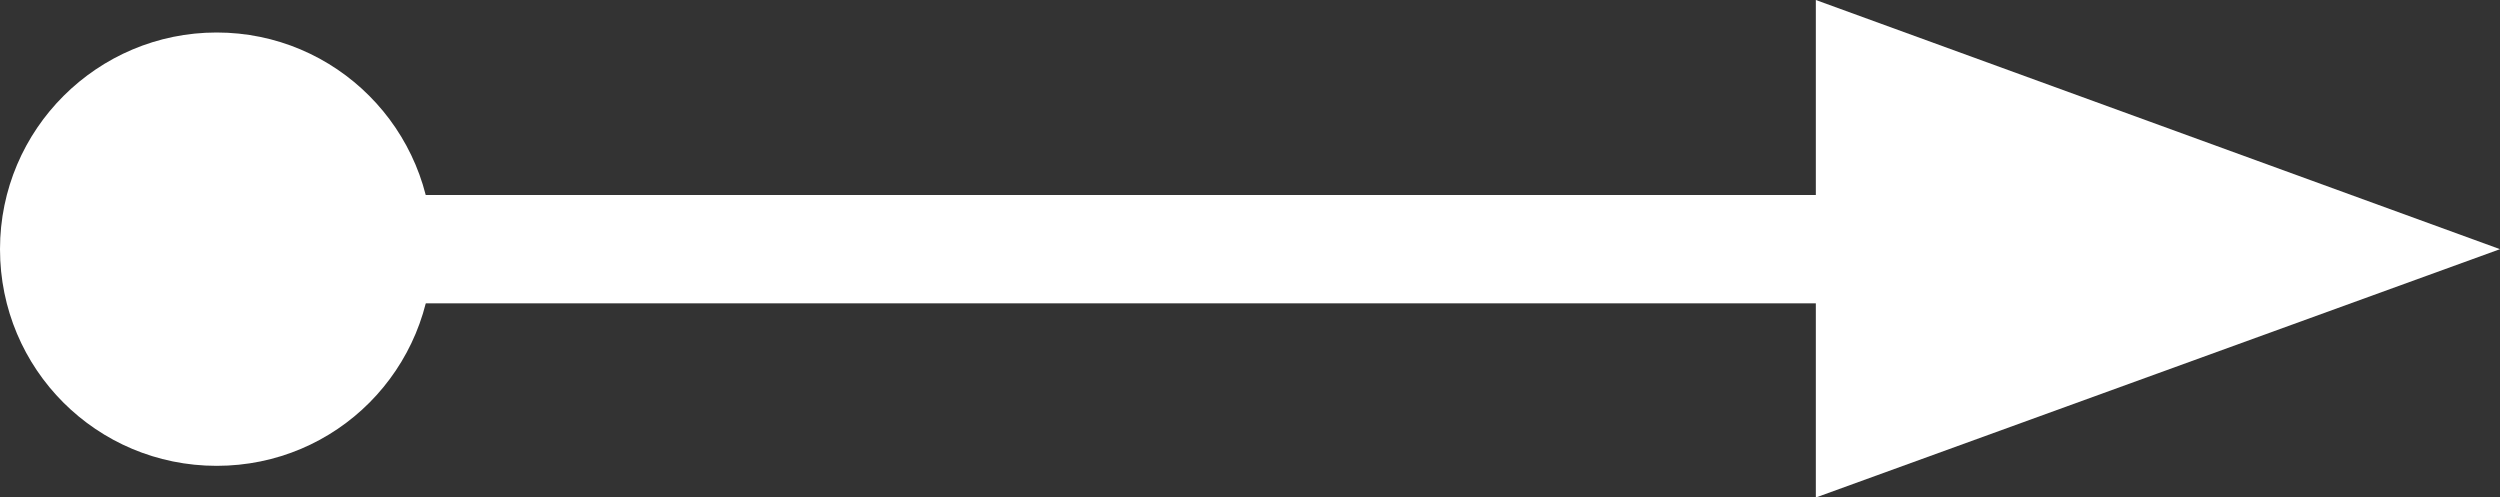 <?xml version="1.0" encoding="UTF-8"?>
<svg id="_レイヤー_2" data-name="レイヤー 2" xmlns="http://www.w3.org/2000/svg" viewBox="0 0 30 5.97">
  <rect x="0" y="0" width="30" height="5.97" fill="#333333" stroke="none"/>
  <defs>
    <style>
      .cls-1 {
        fill: #fff;
      }

      .cls-2 {
        fill: none;
        stroke: #fff;
        stroke-width: 1.3px;
      }
    </style>
  </defs>
  <g id="_レイヤー_1-2" data-name="レイヤー 1">
    <g>
      <line class="cls-2" x1="2.6" y1="2.99" x2="24.1" y2="2.99"/>
      <path class="cls-1" d="M5.19,2.99C5.19,1.55,4.03.39,2.6.39S0,1.55,0,2.99s1.16,2.6,2.6,2.6,2.59-1.16,2.59-2.6"/>
      <polygon class="cls-1" points="30 2.99 21.79 0 21.79 5.97 30 2.99"/>
    </g>
  </g>
</svg>